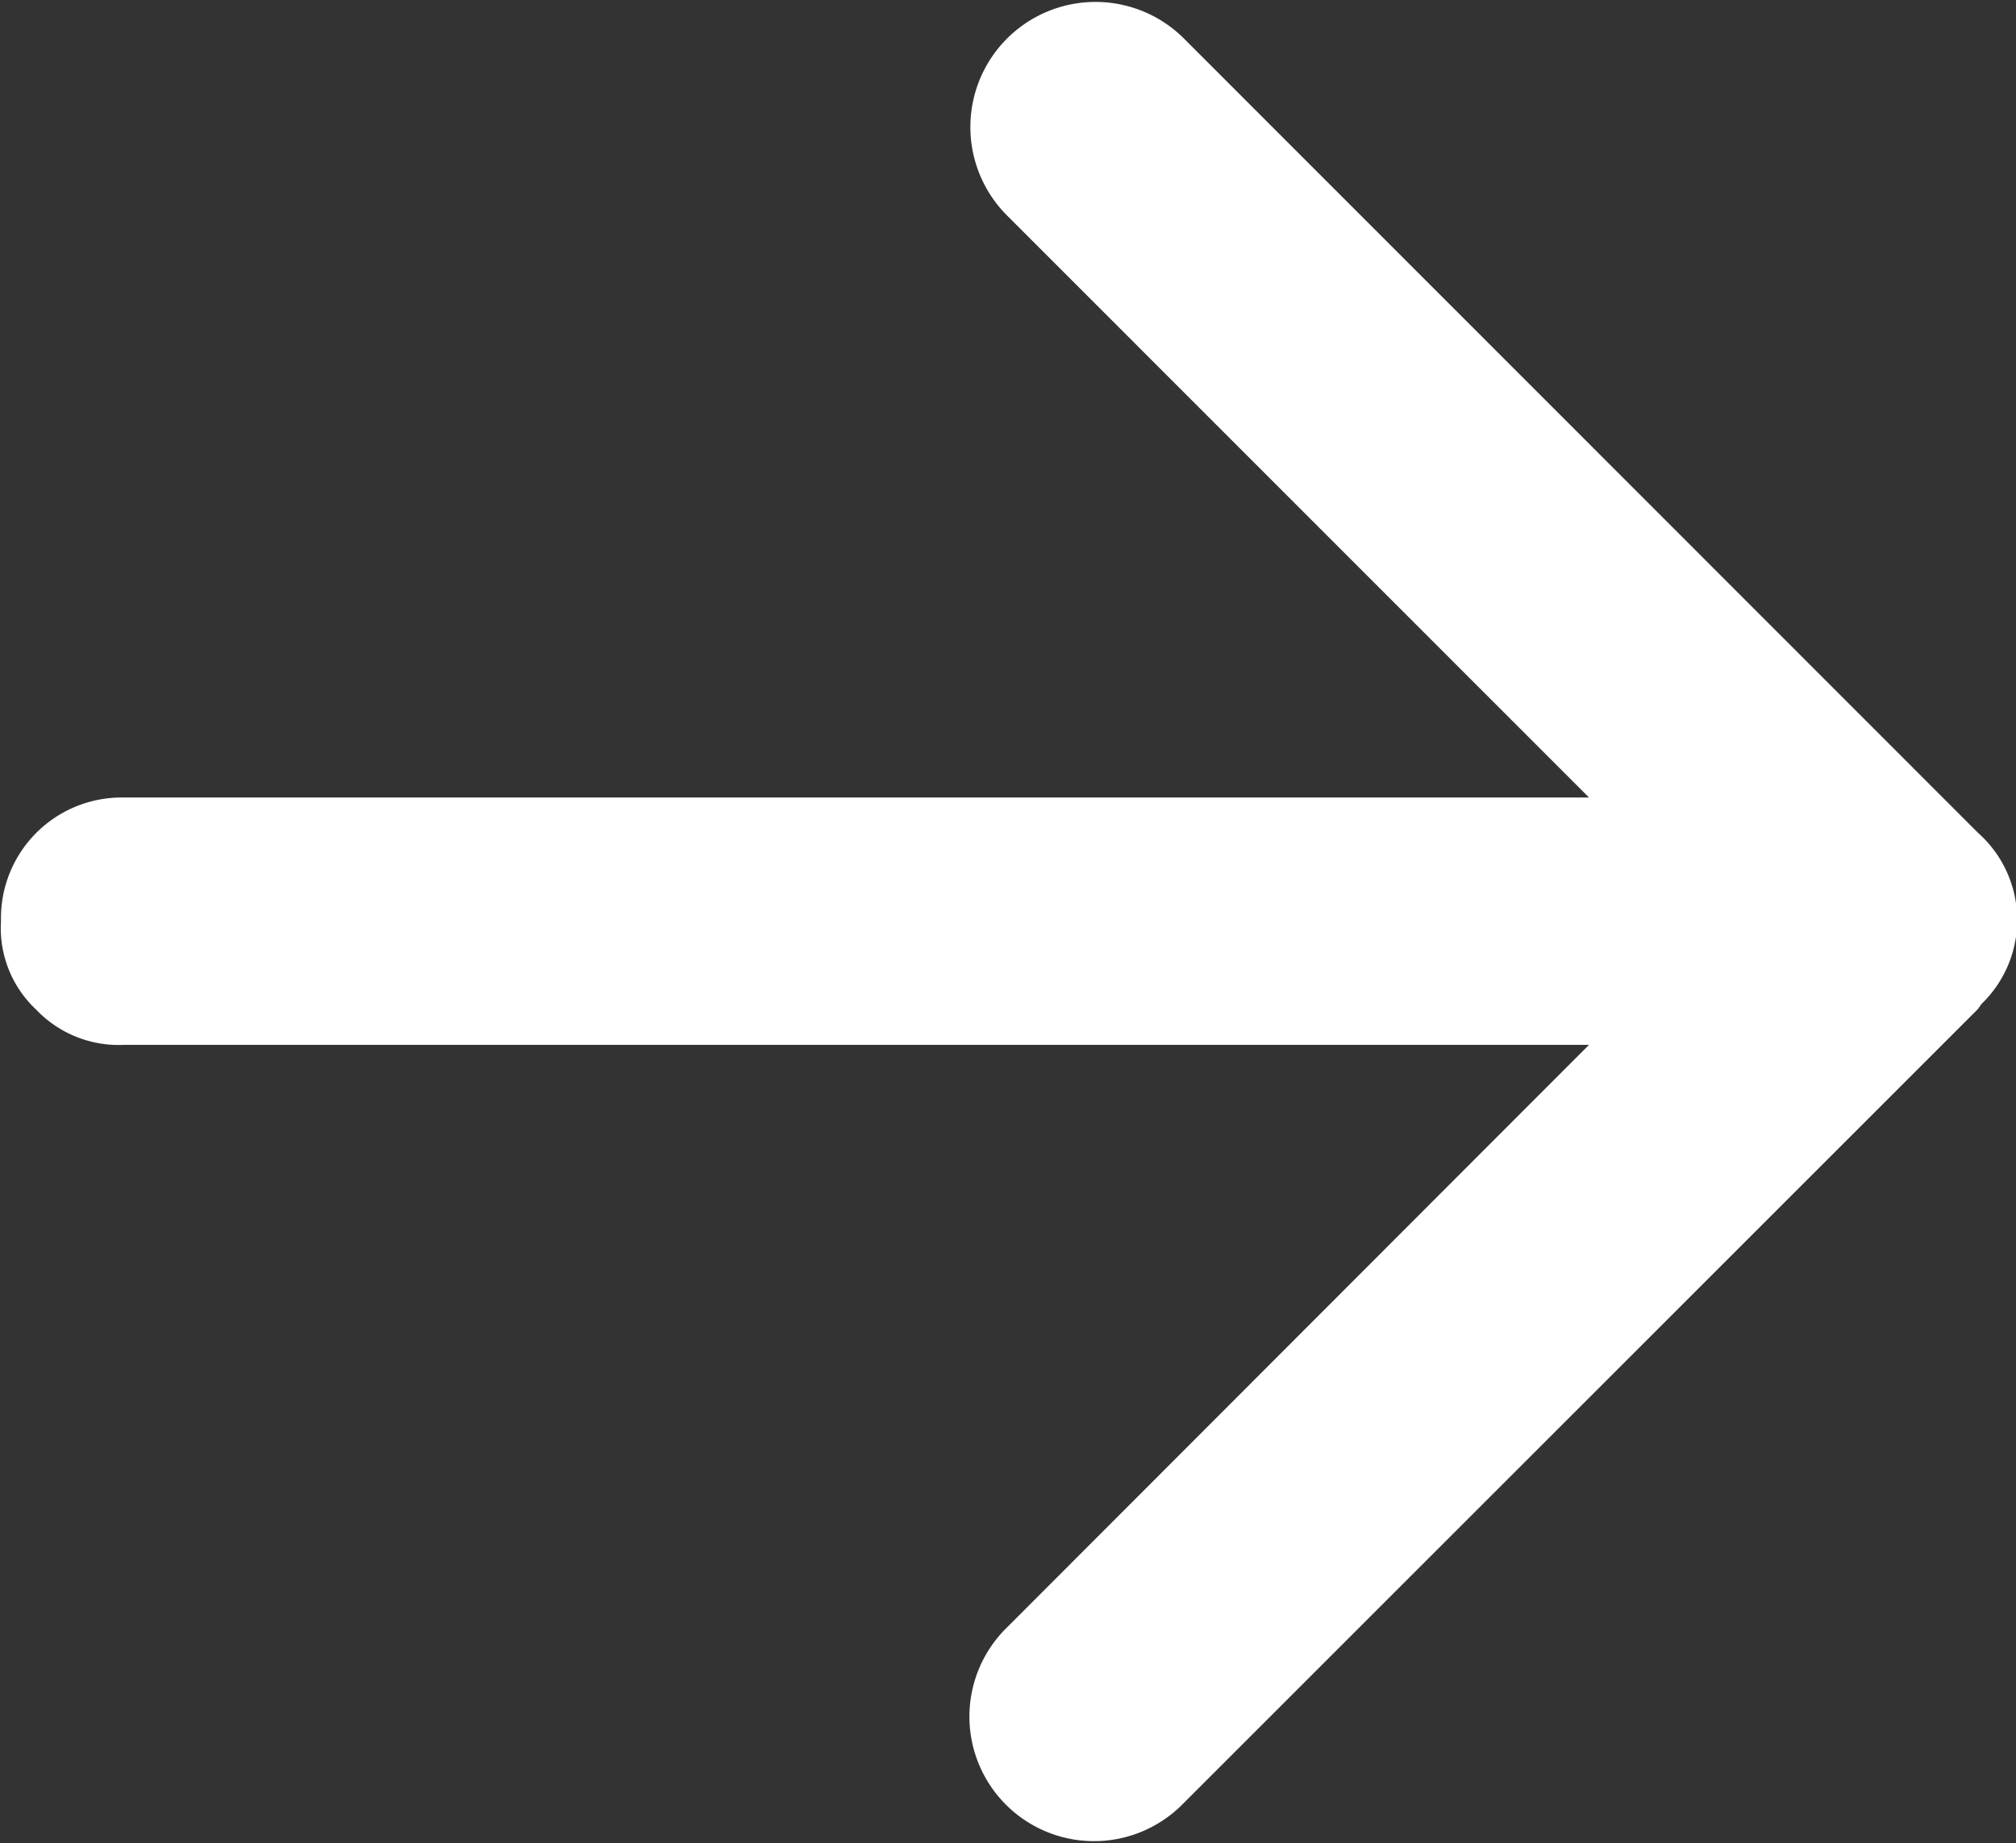 <svg xmlns="http://www.w3.org/2000/svg" width="20.16" height="18.437" viewBox="0 0 20.16 18.437">
  <rect x="0" y="0" width="20.16" height="18.437" fill="#333333" stroke="none"/>
  <defs>
    <style>
      .cls-1 {
        fill: #fff;
        fill-rule: evenodd;
      }
    </style>
  </defs>
  <path id="形状_7_拷贝_3" data-name="形状 7 拷贝 3" class="cls-1" d="M1829.94,795.131c-0.02.021-.03,0.046-0.05,0.065l-7.94,7.94a1.246,1.246,0,1,1-1.76-1.764l5.82-5.827-14.65,0a1.139,1.139,0,0,1-.88-0.354,1.115,1.115,0,0,1-.35-0.883,1.207,1.207,0,0,1,1.23-1.237l14.65,0-5.82-5.822a1.251,1.251,0,0,1,1.77-1.769l7.94,7.944A1.166,1.166,0,0,1,1829.94,795.131Z" transform="translate(-1810.12 -785.094)"/>
</svg>
